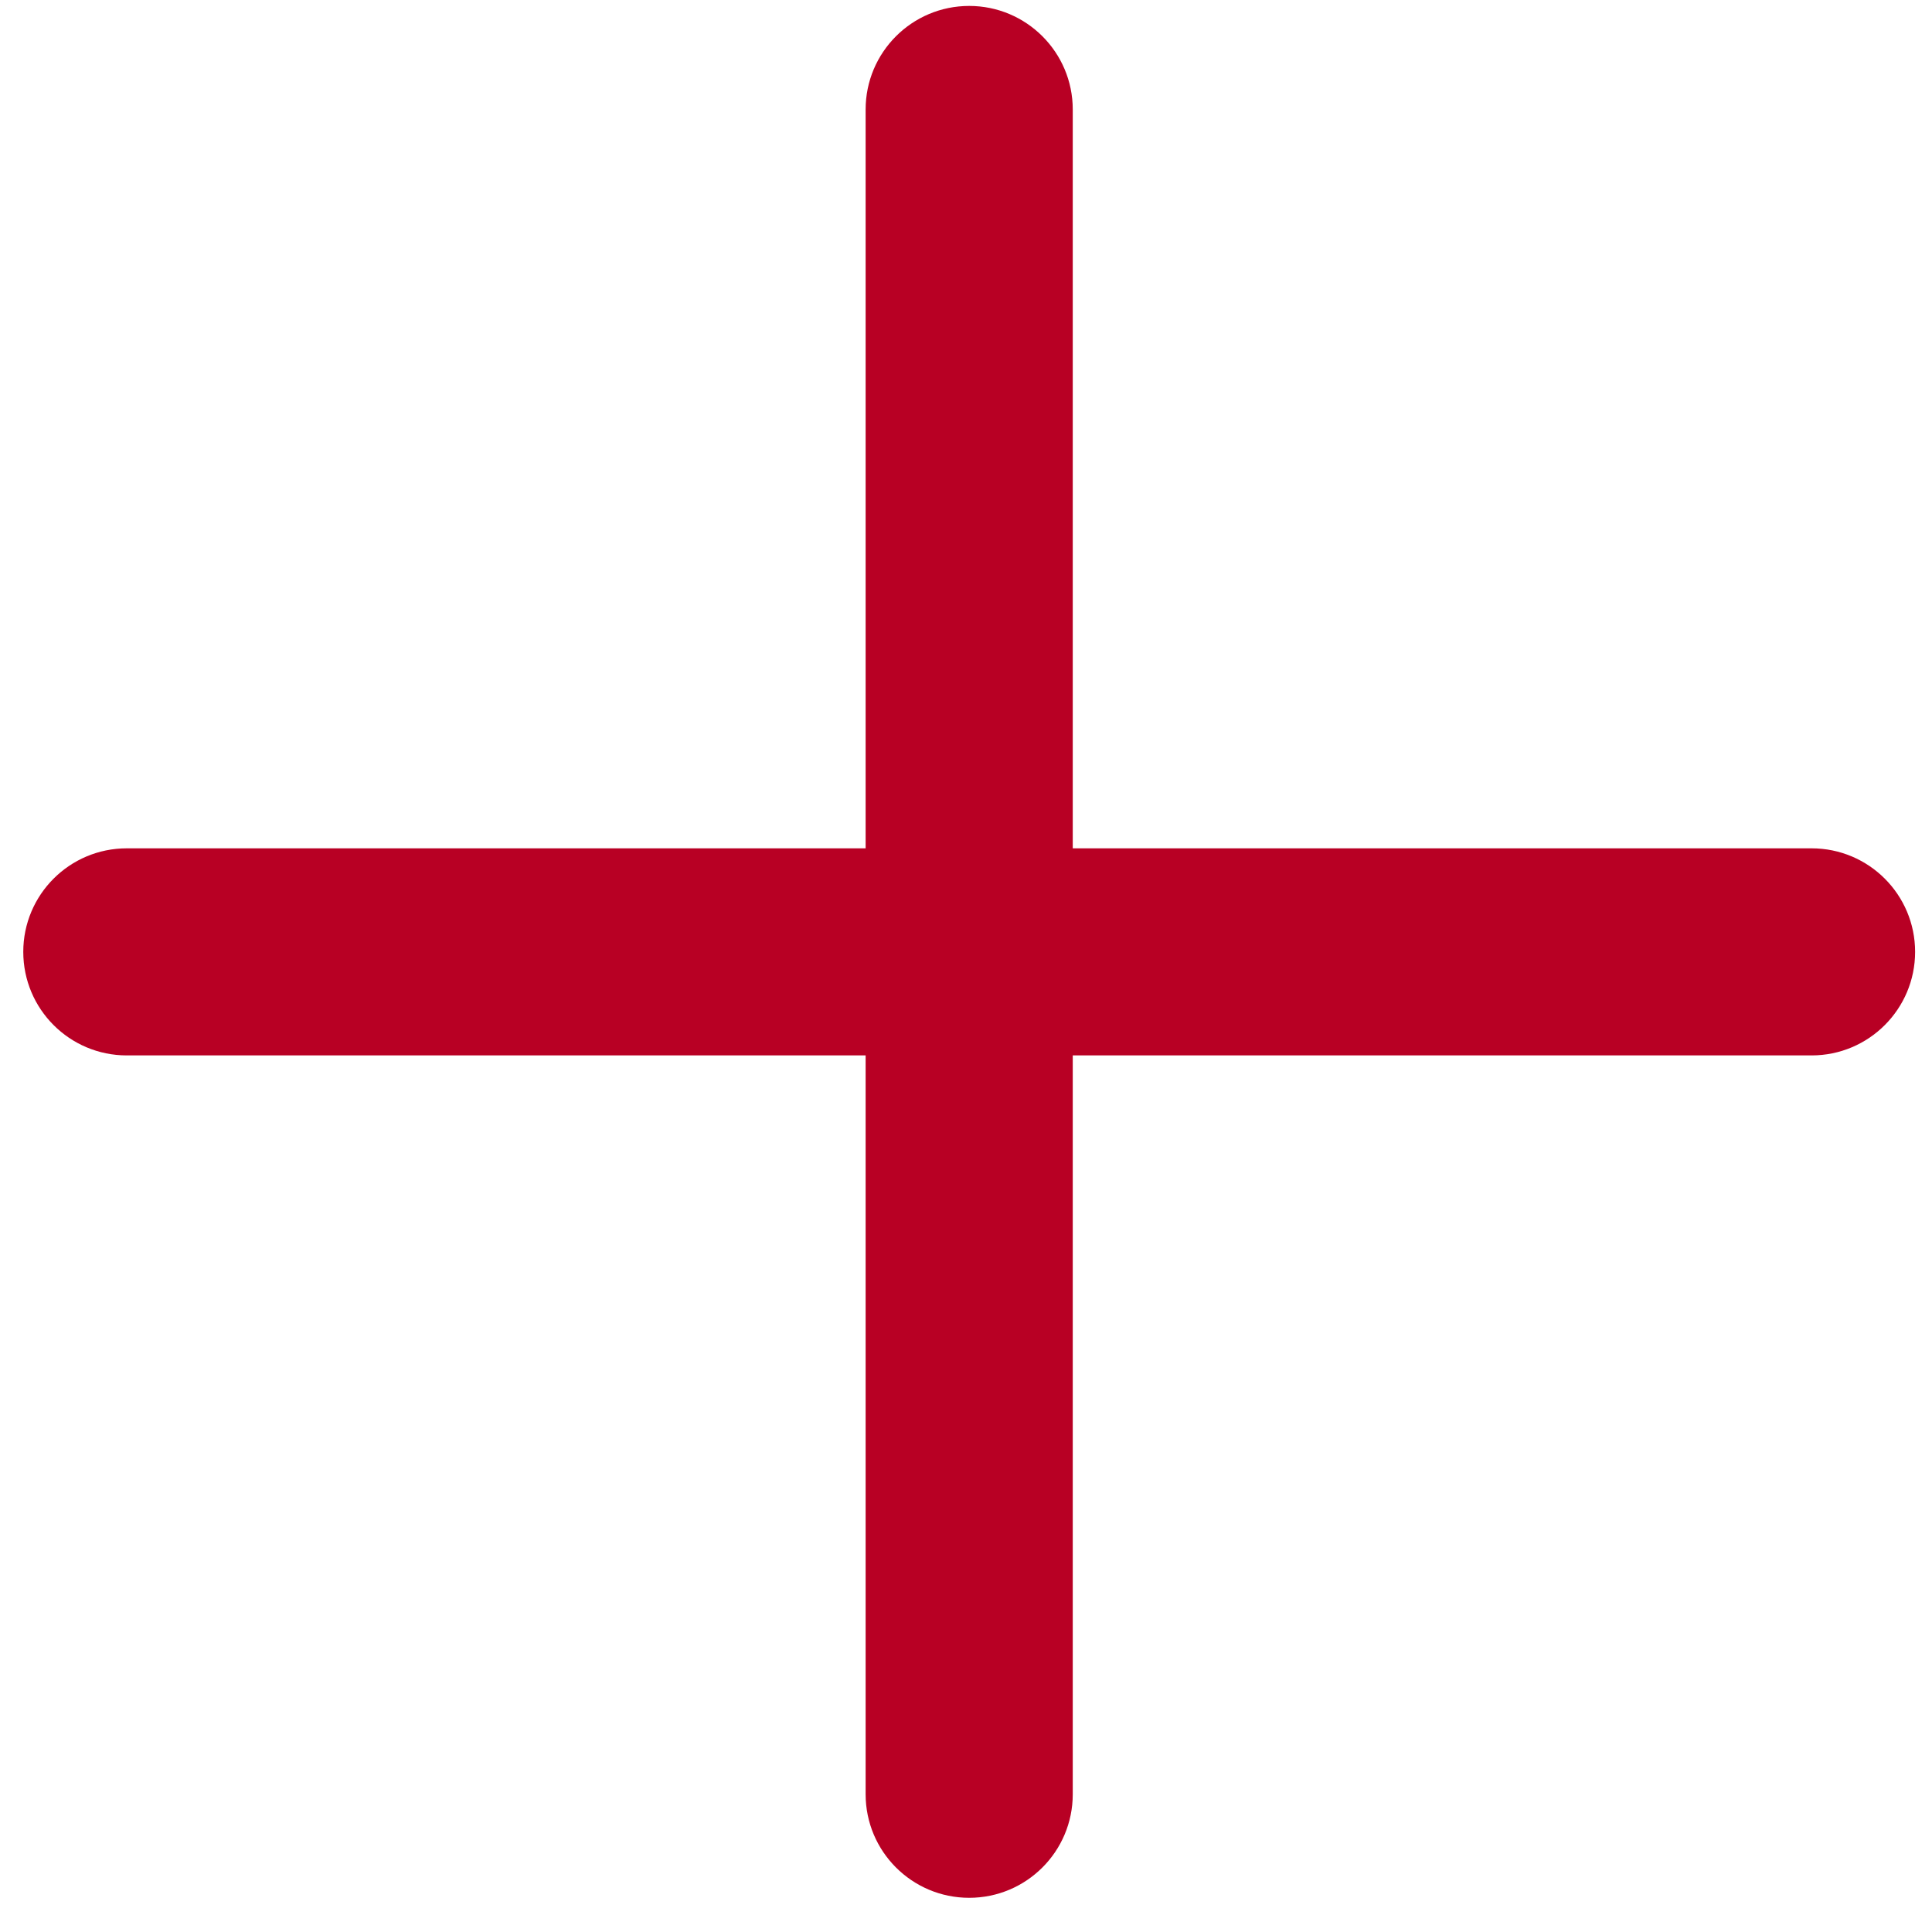 <?xml version="1.0" encoding="UTF-8"?> <svg xmlns="http://www.w3.org/2000/svg" width="43" height="43" viewBox="0 0 43 43" fill="none"><path d="M40.32 18.881H23.876V2.437C23.876 1.164 22.844 0.132 21.571 0.132C20.298 0.132 19.266 1.164 19.266 2.437V18.881H2.822C1.549 18.881 0.518 19.913 0.518 21.185C0.518 22.458 1.549 23.49 2.822 23.49H19.266V39.934C19.266 41.207 20.298 42.239 21.571 42.239C22.844 42.239 23.876 41.207 23.876 39.934V23.49H40.32C41.593 23.49 42.624 22.458 42.624 21.185C42.624 19.913 41.593 18.881 40.32 18.881Z" fill="#B80024"></path></svg> 